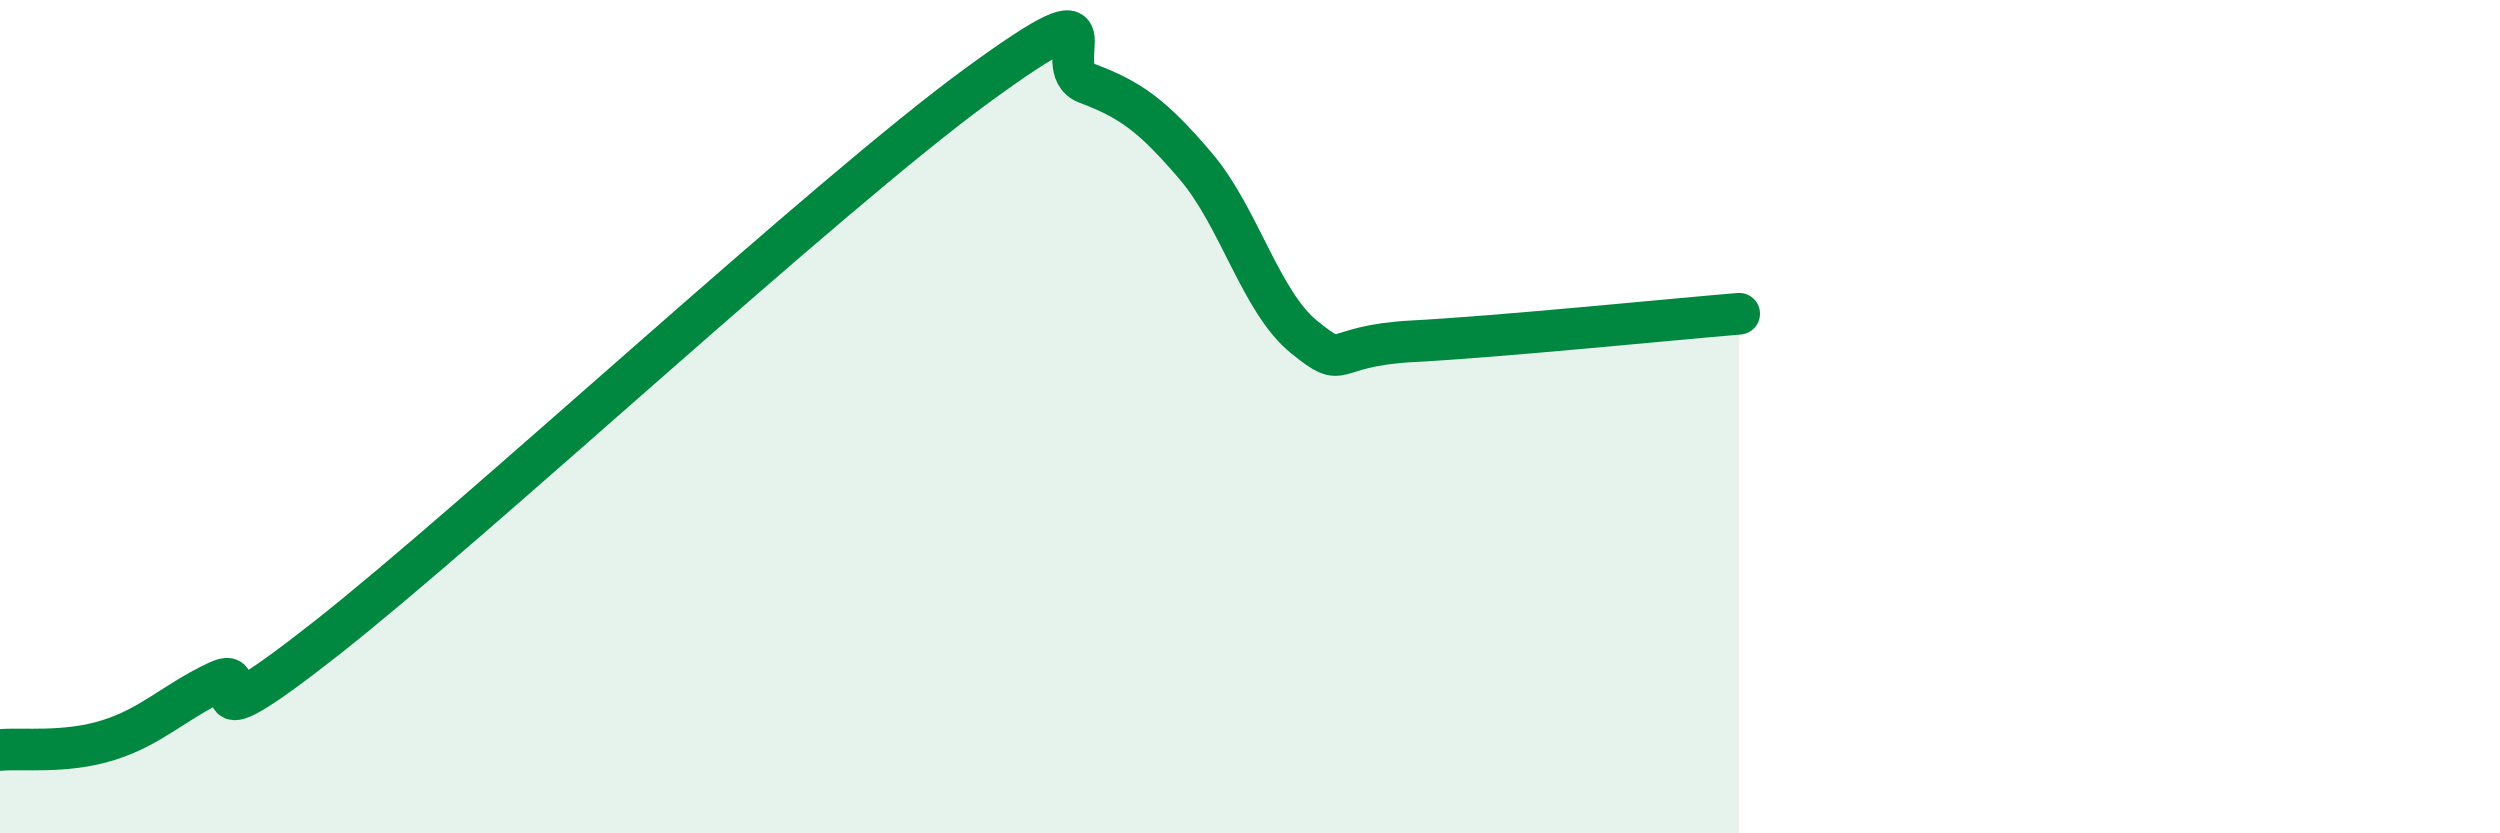
    <svg width="60" height="20" viewBox="0 0 60 20" xmlns="http://www.w3.org/2000/svg">
      <path
        d="M 0,18 C 0.52,17.95 1.57,18.09 2.61,17.76 C 3.65,17.43 4.18,16.85 5.22,16.36 C 6.26,15.87 4.18,18.19 7.83,15.32 C 11.48,12.45 19.83,4.69 23.48,2.03 C 27.13,-0.63 25.05,1.61 26.09,2 C 27.13,2.39 27.66,2.77 28.7,3.99 C 29.74,5.21 30.26,7.25 31.3,8.09 C 32.34,8.93 31.82,8.3 33.91,8.19 C 36,8.08 40.17,7.66 41.74,7.53L41.74 20L0 20Z"
        fill="#008740"
        opacity="0.1"
        stroke-linecap="round"
        stroke-linejoin="round"
      />
      <path
        d="M 0,18 C 0.52,17.95 1.57,18.09 2.61,17.76 C 3.65,17.43 4.18,16.85 5.22,16.36 C 6.26,15.87 4.18,18.19 7.83,15.32 C 11.48,12.45 19.83,4.69 23.48,2.03 C 27.13,-0.63 25.05,1.61 26.09,2 C 27.13,2.39 27.66,2.77 28.7,3.99 C 29.74,5.21 30.26,7.25 31.3,8.09 C 32.34,8.93 31.82,8.3 33.91,8.19 C 36,8.08 40.17,7.66 41.74,7.53"
        stroke="#008740"
        stroke-width="1"
        fill="none"
        stroke-linecap="round"
        stroke-linejoin="round"
      />
    </svg>
  
